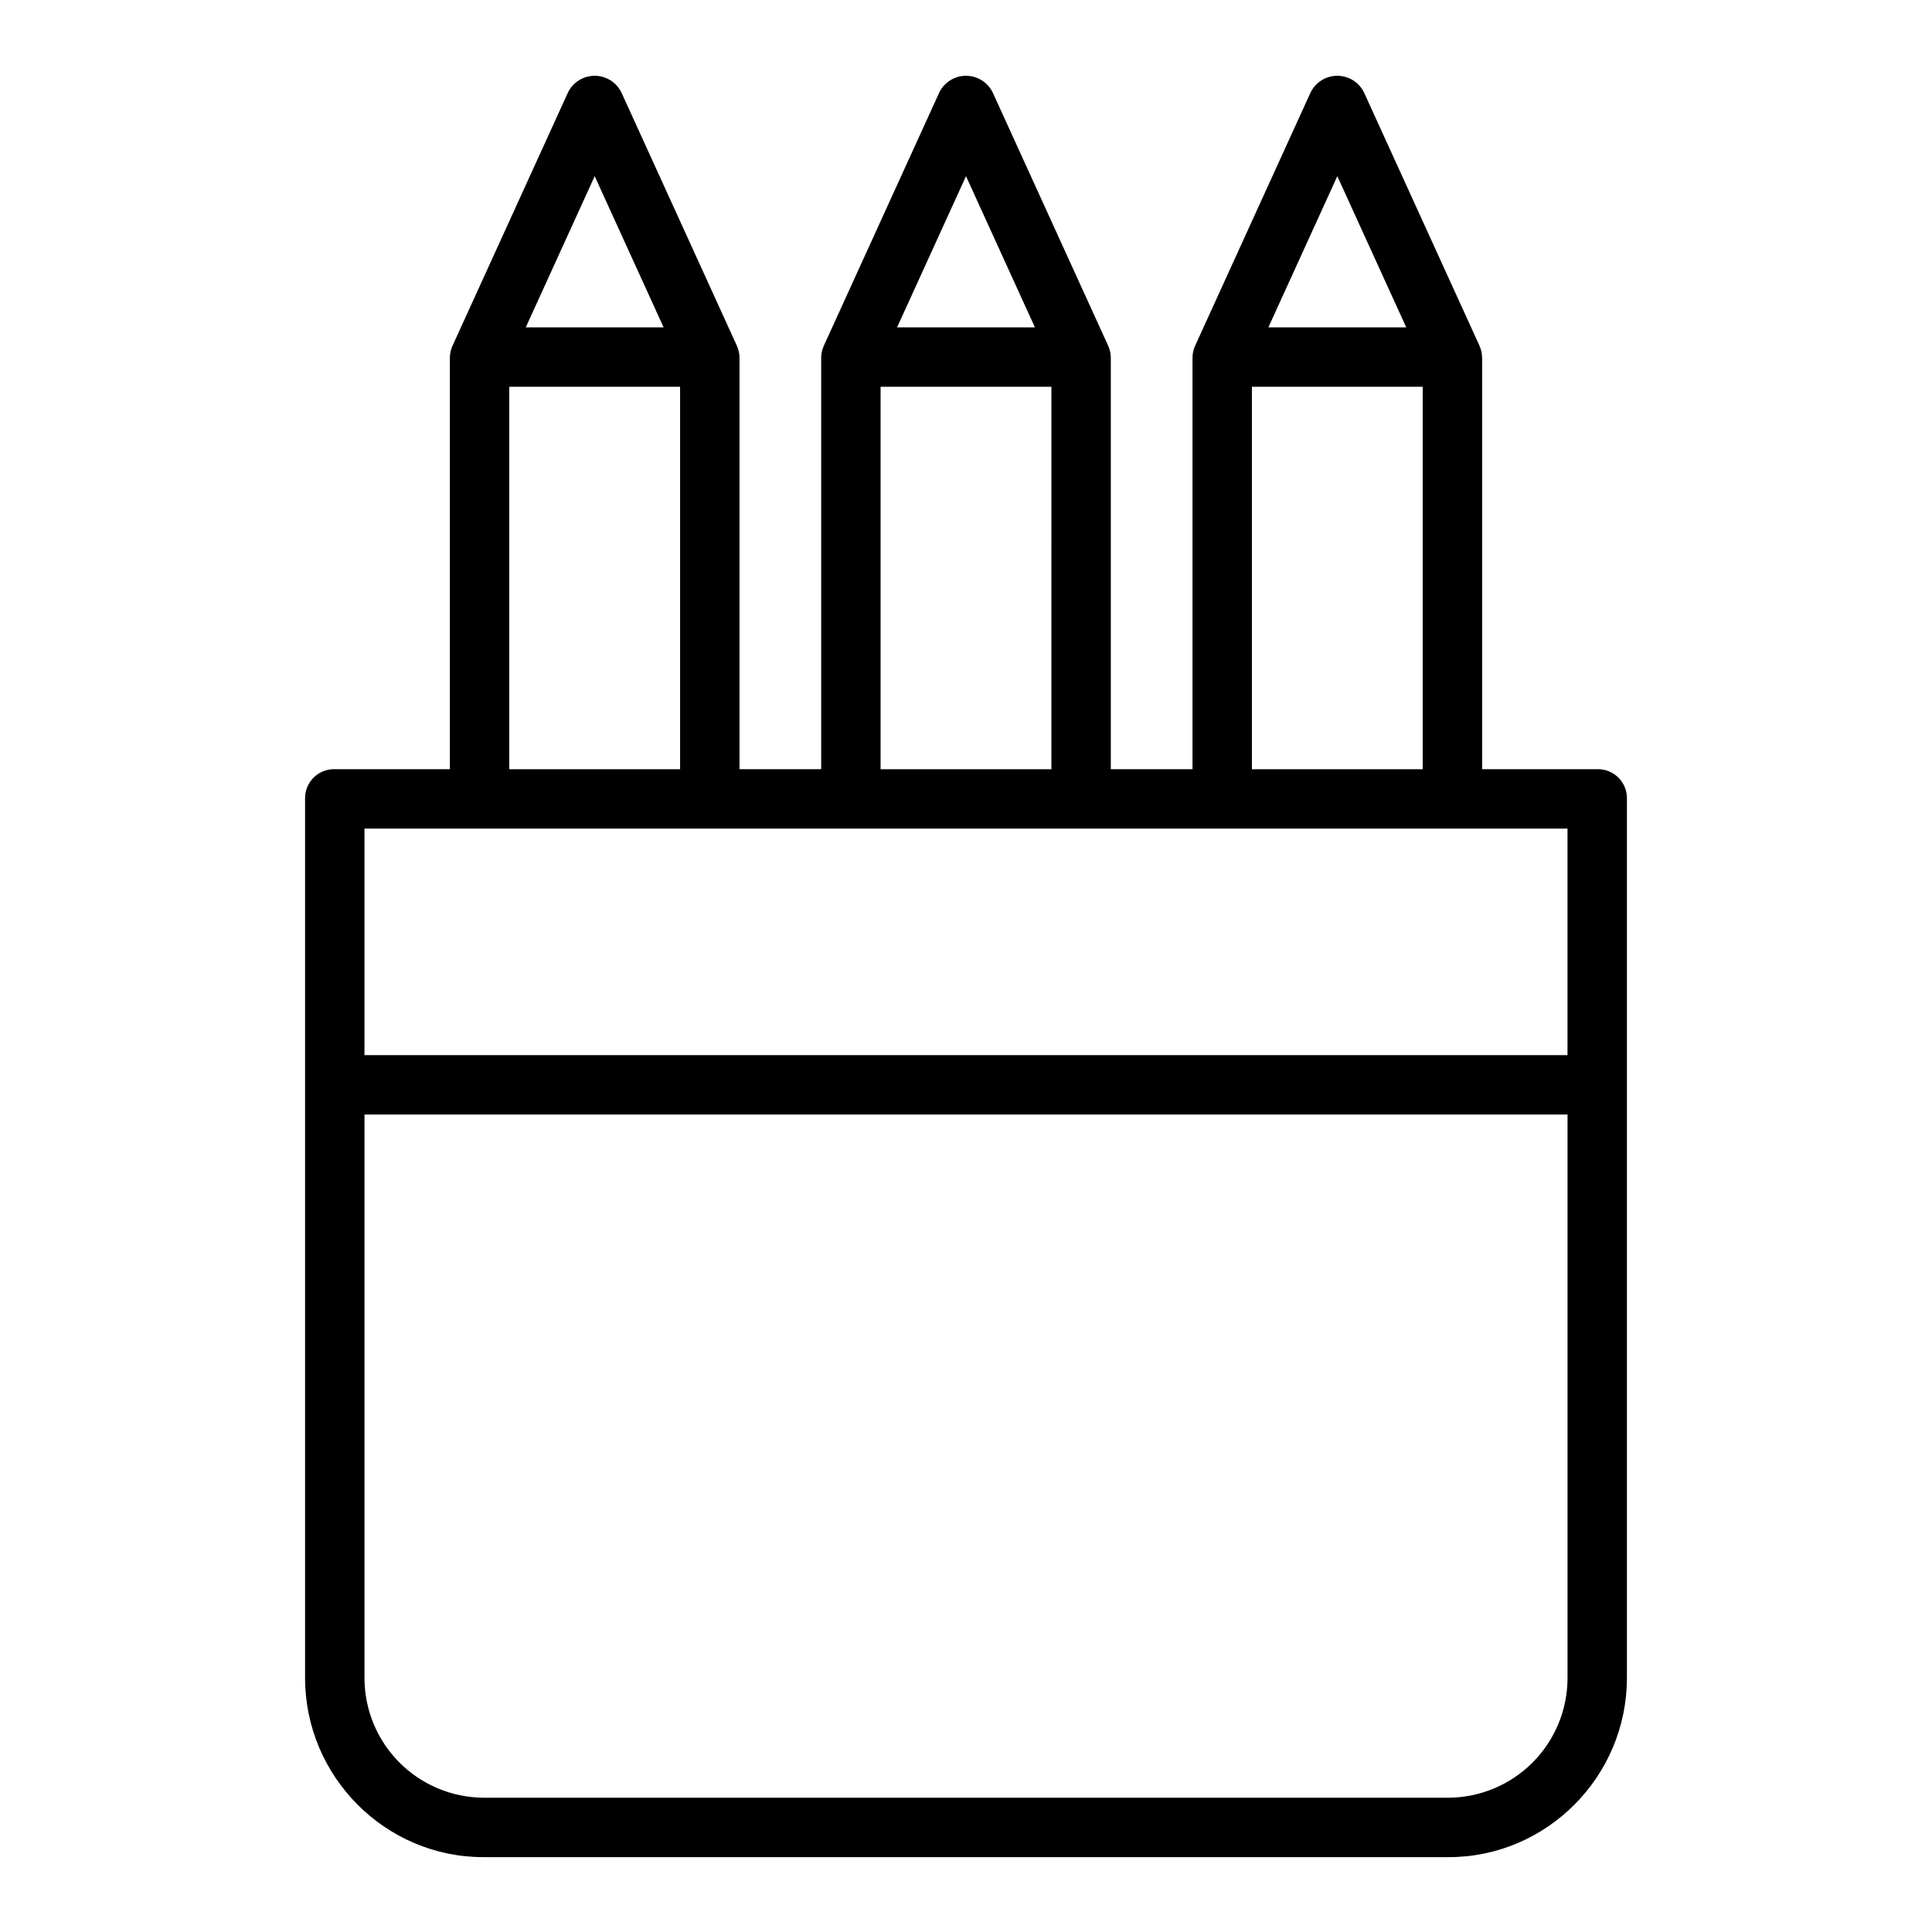 <?xml version="1.0" encoding="UTF-8"?>
<!-- Uploaded to: SVG Repo, www.svgrepo.com, Generator: SVG Repo Mixer Tools -->
<svg fill="#000000" width="800px" height="800px" version="1.1" viewBox="144 144 512 512" xmlns="http://www.w3.org/2000/svg">
 <path d="m272.08 636.16h255.84c26.043 0 47.23-21.434 47.23-47.477v-233.21l0.004-0.004c-0.012-2.062-0.852-4.035-2.332-5.469-1.484-1.434-3.481-2.215-5.543-2.156h-30.504v-108.98c0-1.125-0.242-2.238-0.707-3.266l-30.504-66.914v0.004c-1.281-2.805-4.082-4.606-7.164-4.606-3.082 0-5.883 1.801-7.164 4.606l-30.504 66.914v-0.004c-0.465 1.027-0.707 2.141-0.707 3.266v108.98h-21.648v-108.98c0-1.125-0.242-2.238-0.711-3.266l-30.504-66.914v0.004c-1.277-2.805-4.078-4.606-7.16-4.606-3.086 0-5.883 1.801-7.164 4.606l-30.504 66.914v-0.004c-0.469 1.027-0.711 2.141-0.711 3.266v108.98h-21.648v-108.98c0-1.125-0.242-2.238-0.707-3.266l-30.504-66.914v0.004c-1.281-2.805-4.078-4.606-7.164-4.606-3.082 0-5.883 1.801-7.16 4.606l-30.504 66.914-0.004-0.004c-0.465 1.027-0.707 2.141-0.707 3.266v108.98h-30.504c-2.062-0.059-4.059 0.723-5.539 2.156-1.484 1.434-2.324 3.406-2.332 5.469v233.21c0 26.047 21.188 47.48 47.23 47.48zm255.84-15.742-255.84-0.004c-8.375-0.062-16.383-3.438-22.281-9.379-5.898-5.945-9.207-13.98-9.207-22.355v-149.32h318.82v149.32c0 8.375-3.309 16.41-9.207 22.355-5.898 5.941-13.906 9.316-22.281 9.379zm-29.52-429.73 18.266 40.062h-36.531zm-22.633 55.805h45.266v101.36h-45.266zm-75.766-55.805 18.262 40.062h-36.527zm-22.633 55.805h45.266l-0.004 101.36h-45.262zm-75.77-55.805 18.266 40.062h-36.527zm-22.633 55.805h45.266v101.36h-45.266zm280.44 117.1v60.023h-318.82v-60.023z"/>
</svg>